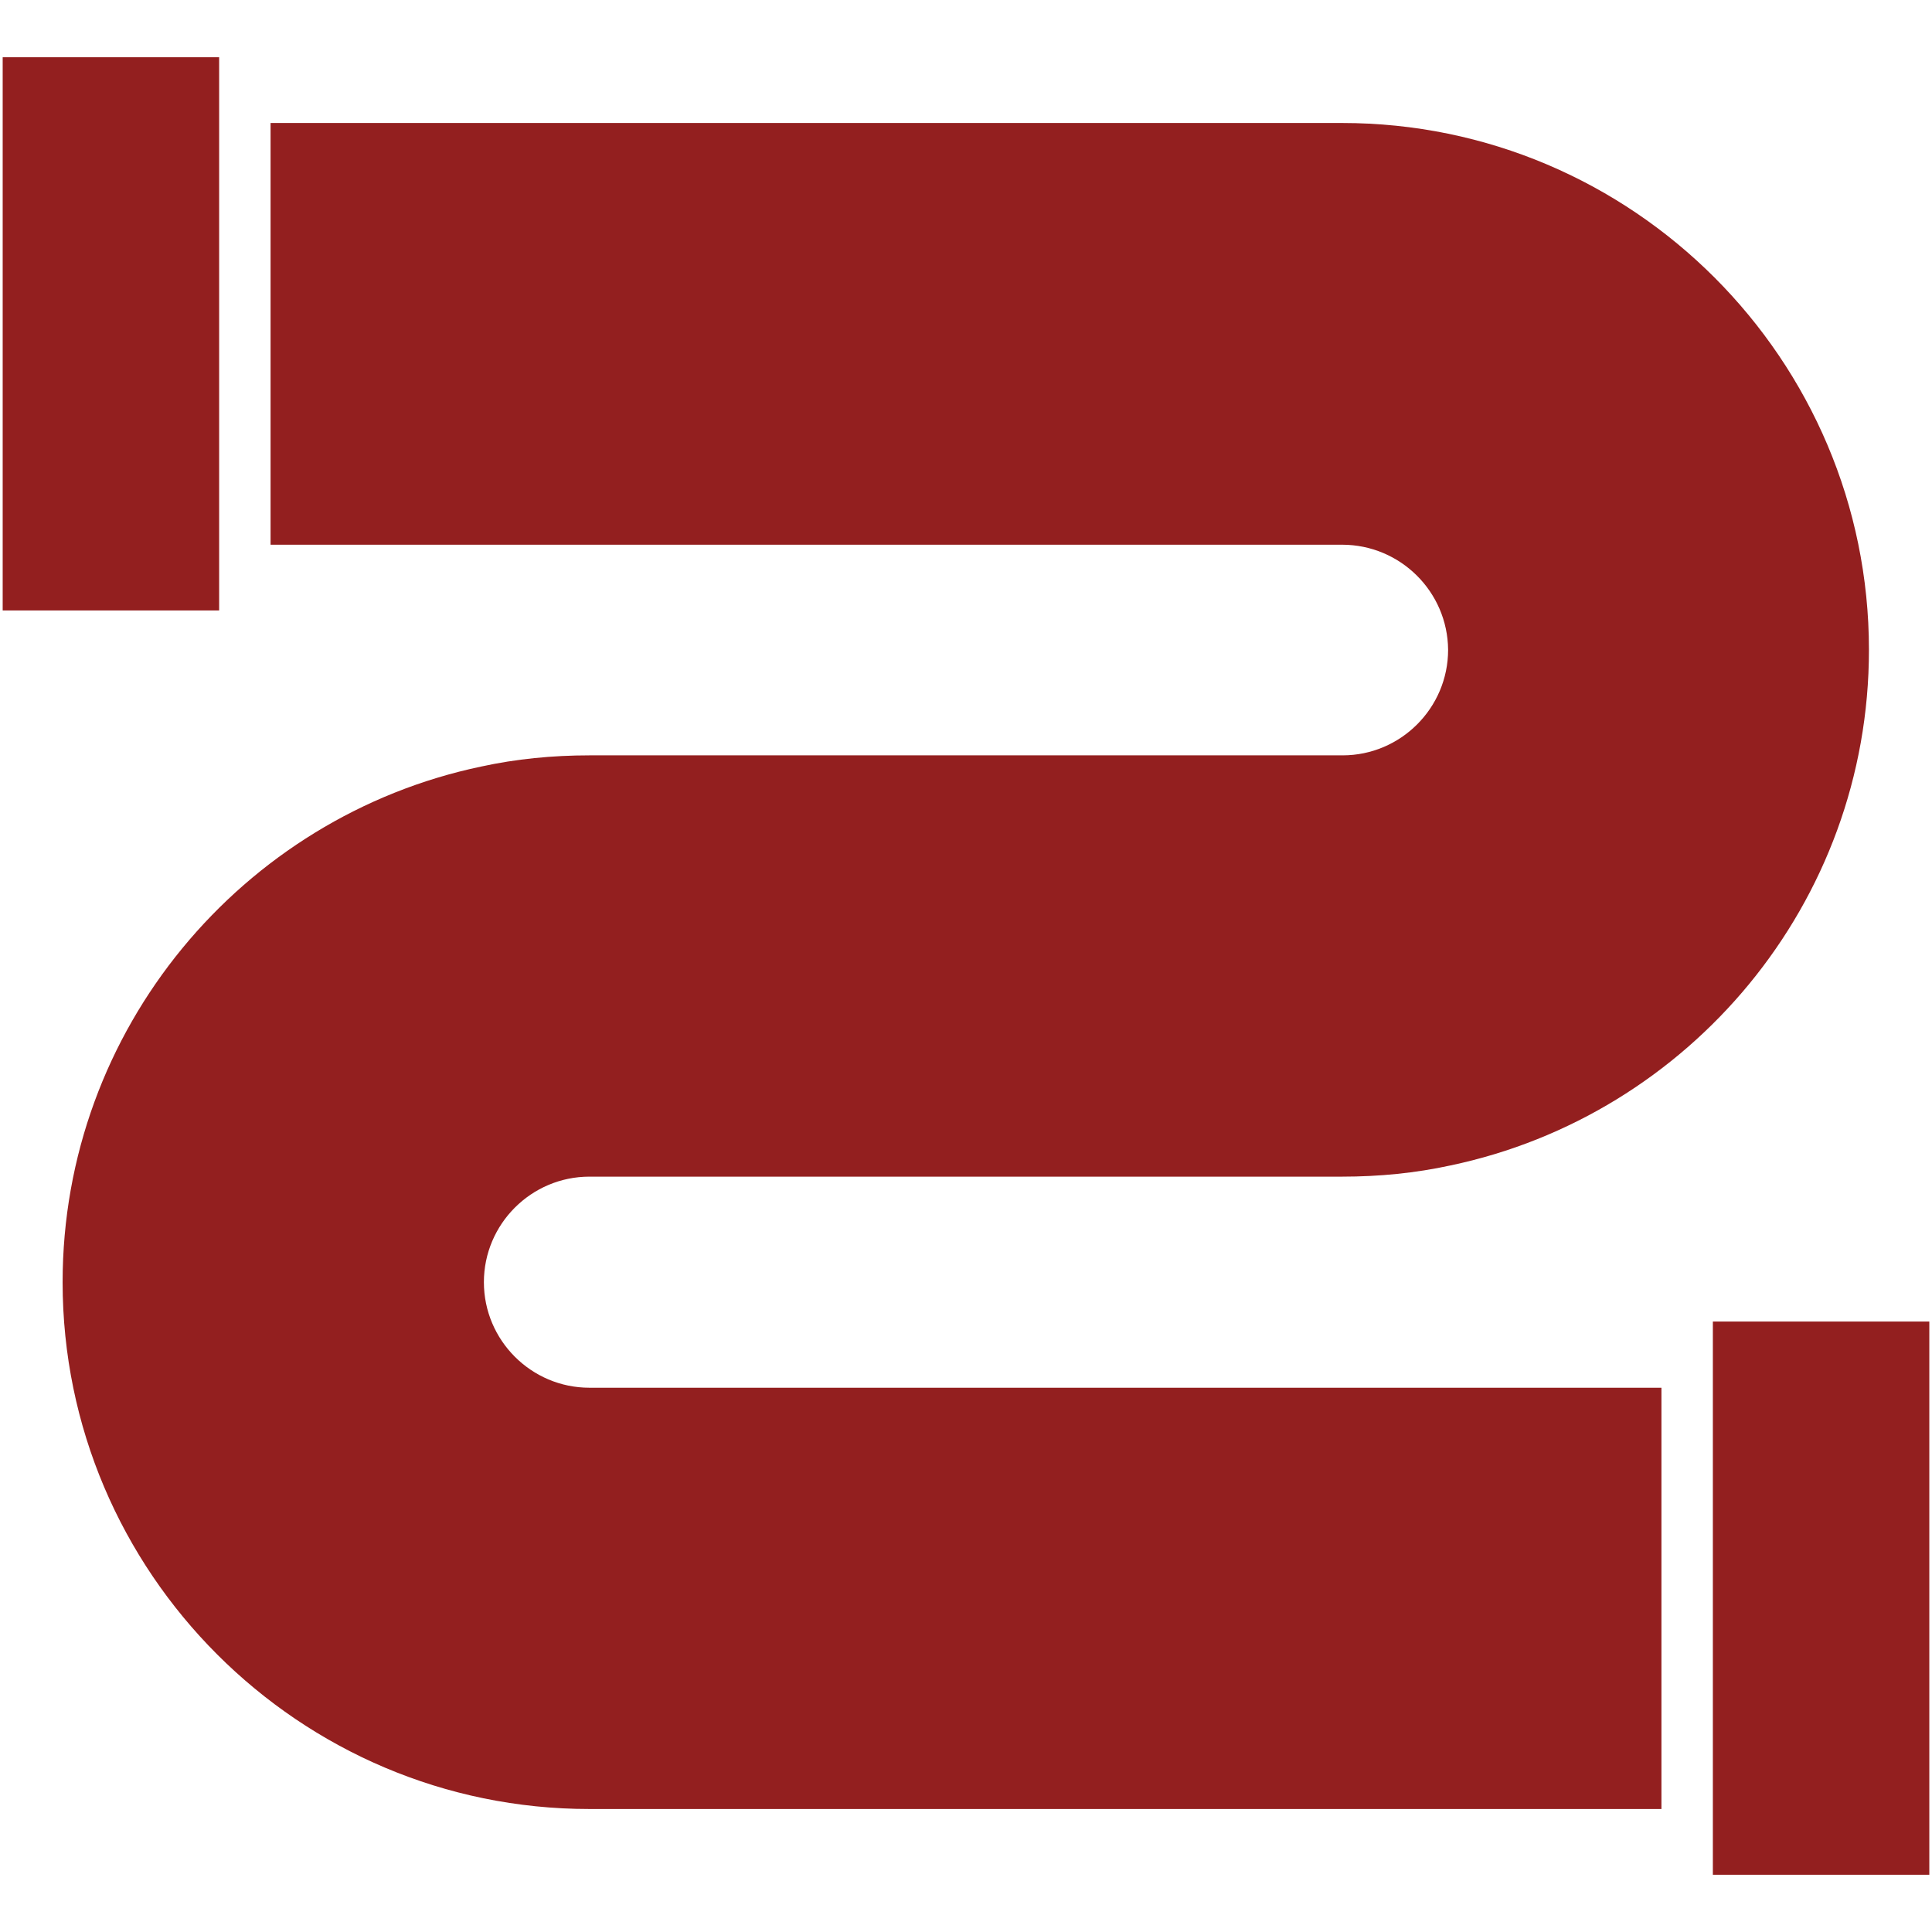 <?xml version="1.0" encoding="utf-8"?>
<!-- Generator: Adobe Illustrator 28.0.0, SVG Export Plug-In . SVG Version: 6.00 Build 0)  -->
<svg version="1.1" id="Layer_1" xmlns="http://www.w3.org/2000/svg" xmlns:xlink="http://www.w3.org/1999/xlink" x="0px" y="0px"
	 viewBox="0 0 432 432" style="enable-background:new 0 0 432 432;" xml:space="preserve">
<style type="text/css">
	.st0{fill:#931F1F;}
</style>
<g>
	<rect x="0.6" y="12.8" class="st0" width="48.4" height="123.7"/>
	<path class="st0" d="M300.1,121.8H160.4H60.5V27.5h239.6c65,0,117.8,52.9,117.8,117.8c0,56.7-40.2,104.1-93.6,115.3
		c-7.8,1.7-15.9,2.5-24.2,2.5H216h-84.2c-13,0-23.6,10.6-23.6,23.6s10.6,23.6,23.6,23.6h139.9h99.8v94.2H131.8
		C66.9,404.5,14,351.6,14,286.7c0-56.6,40.2-104.1,93.6-115.3c7.8-1.7,15.9-2.5,24.2-2.5H216h84.2c13,0,23.6-10.6,23.6-23.6
		C323.7,132.3,313.1,121.8,300.1,121.8z"/>
	<polygon class="st0" points="383,310.3 383,310.3 383,295.5 431.4,295.5 431.4,419.2 383,419.2 383,404.5 383,404.5 	"/>
</g>
</svg>
